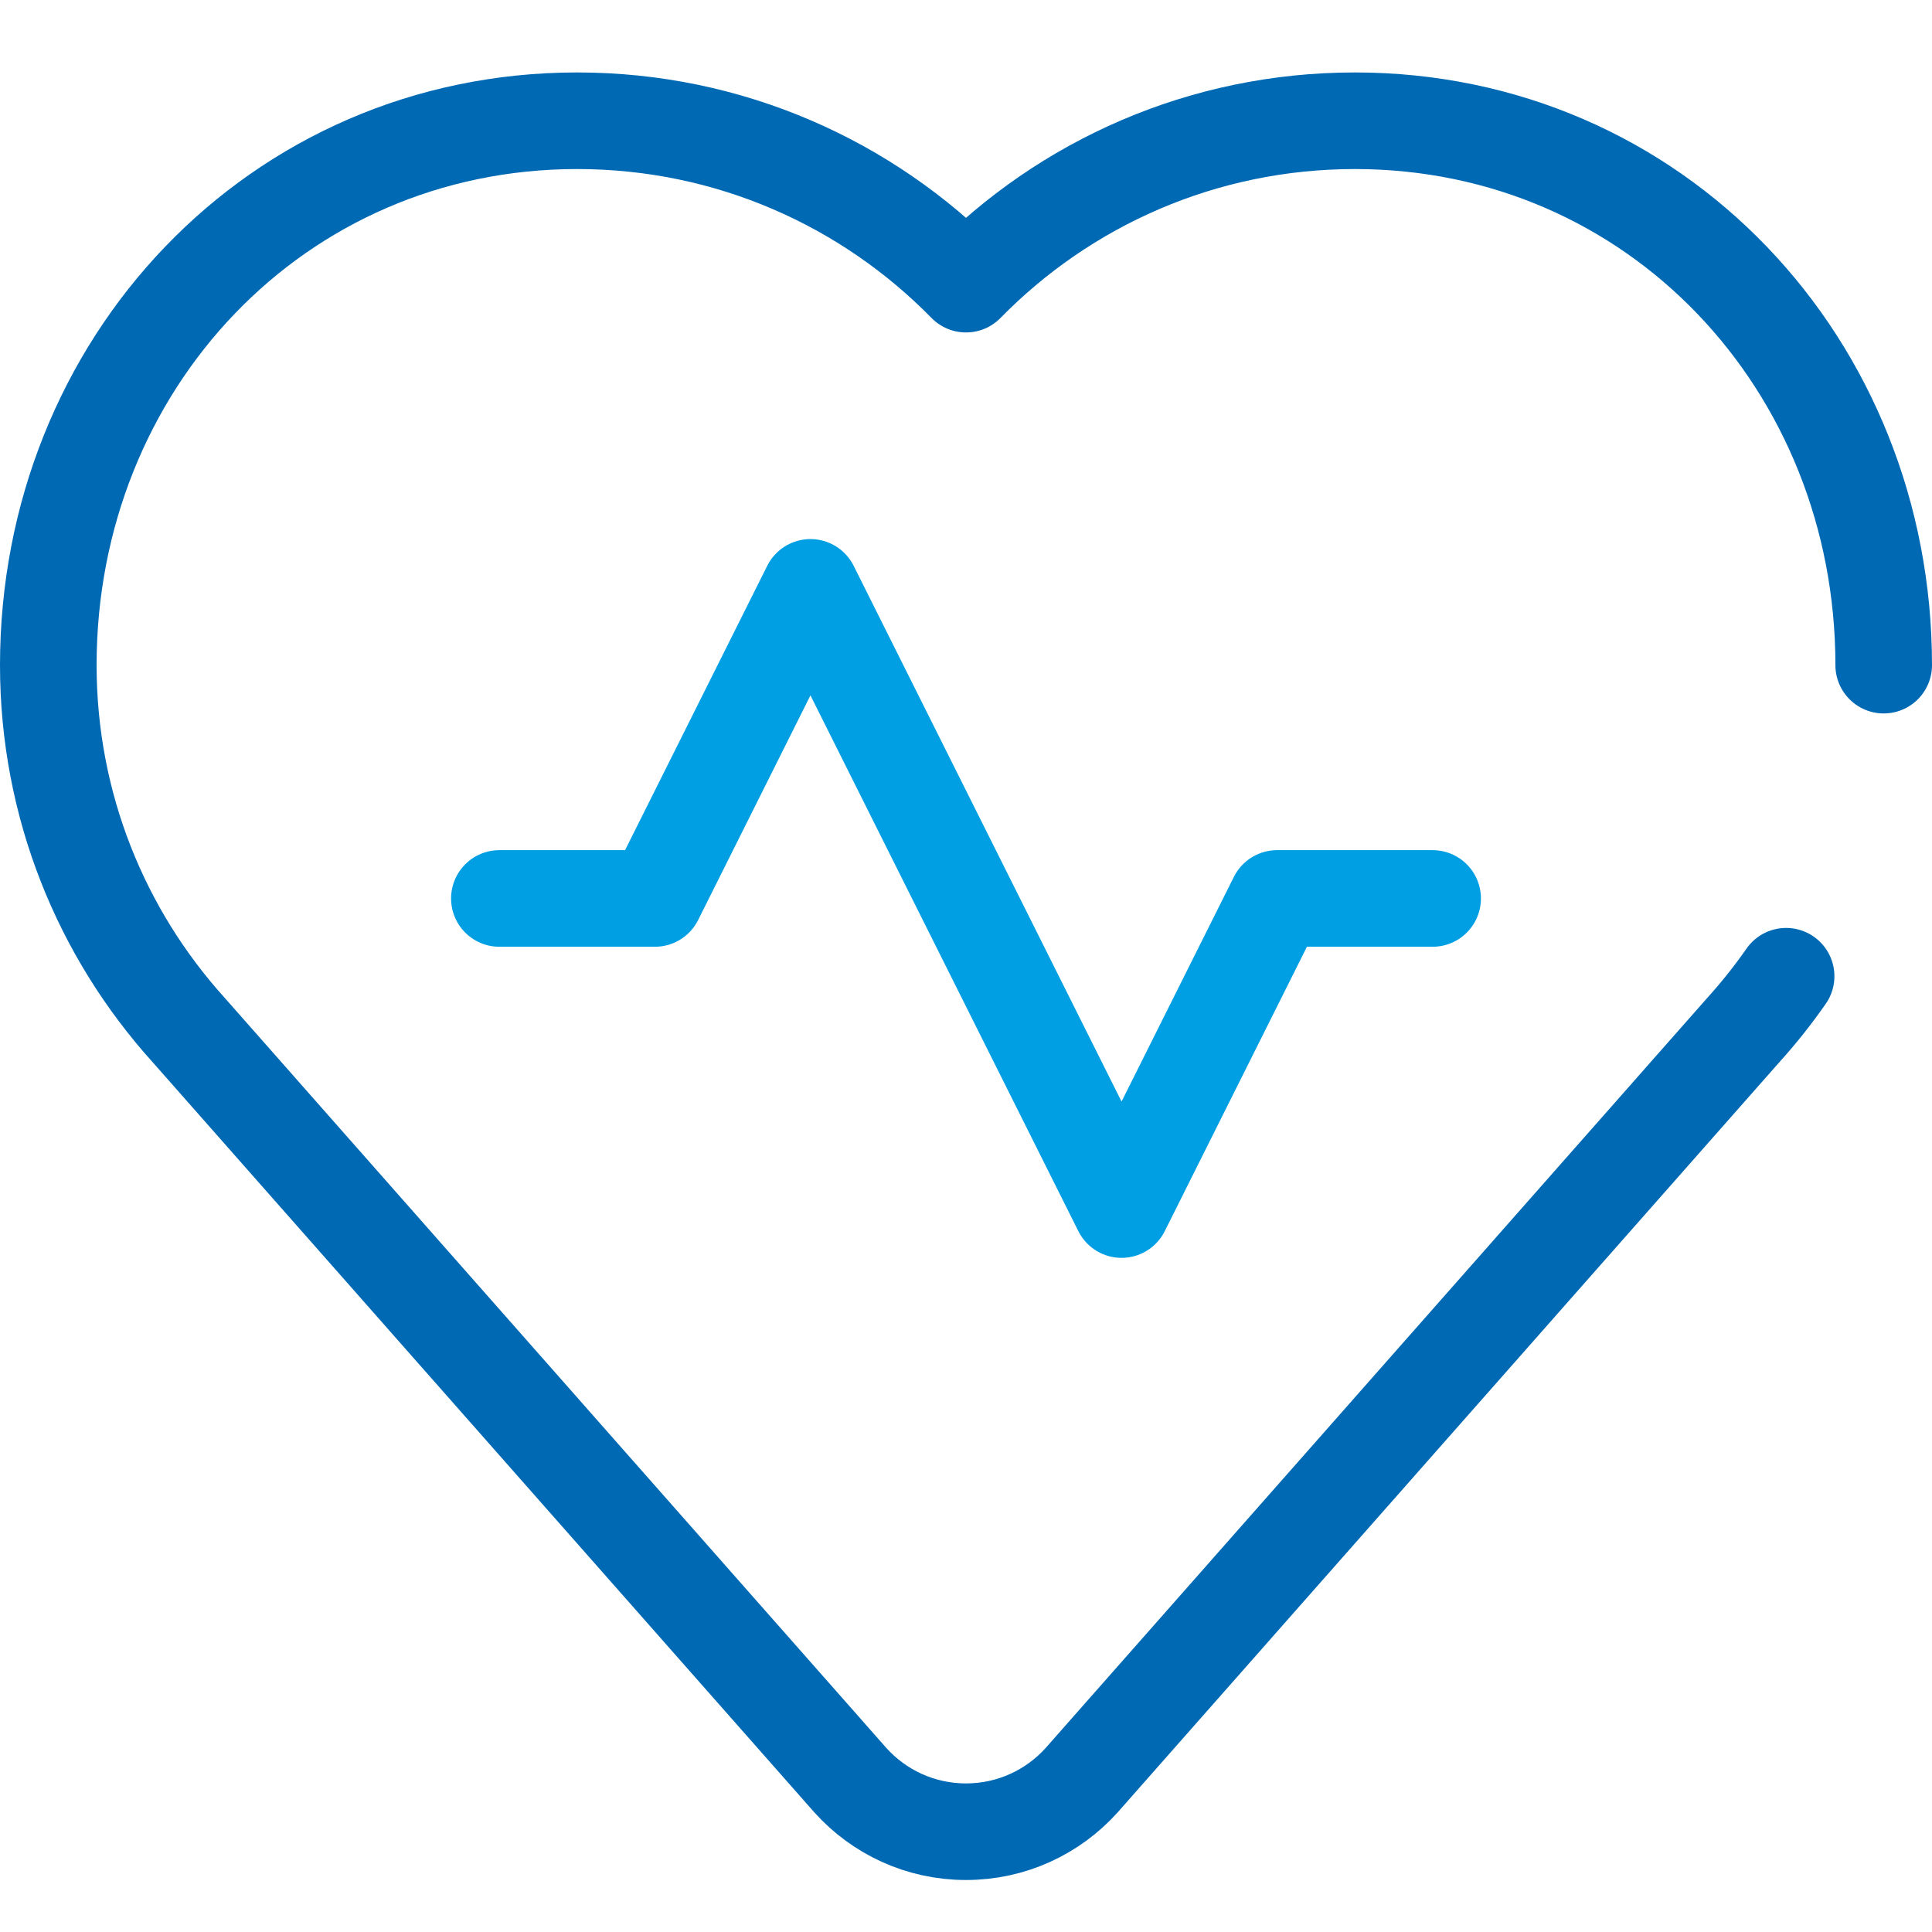 <?xml version="1.0" encoding="UTF-8"?>
<svg xmlns="http://www.w3.org/2000/svg" width="80" height="80" viewBox="0 0 80 80" fill="none">
  <g id="onas4">
    <g id="Heartbeat">
      <path id="Vector" d="M73.959 40.424C73.418 41.201 72.828 41.942 72.195 42.643L44.782 73.721C43.603 75.027 41.898 75.847 40 75.847C38.102 75.847 36.397 75.027 35.218 73.721L7.805 42.643C4.197 38.646 2 33.351 2 27.542C2 15.092 11.448 5 23.898 5C30.206 5 35.909 7.591 40 11.766C44.091 7.591 49.794 5 56.102 5C68.552 5 78 15.092 78 27.542" stroke="#0069B4" stroke-width="4" stroke-miterlimit="10" stroke-linecap="round" stroke-linejoin="round"></path>
      <path id="Vector_2" d="M20.678 37.203H27.119L33.559 24.322L46.441 50.085L52.881 37.203H59.322" stroke="#009FE3" stroke-width="4" stroke-miterlimit="10" stroke-linecap="round" stroke-linejoin="round"></path>
    </g>
  </g>
</svg>
